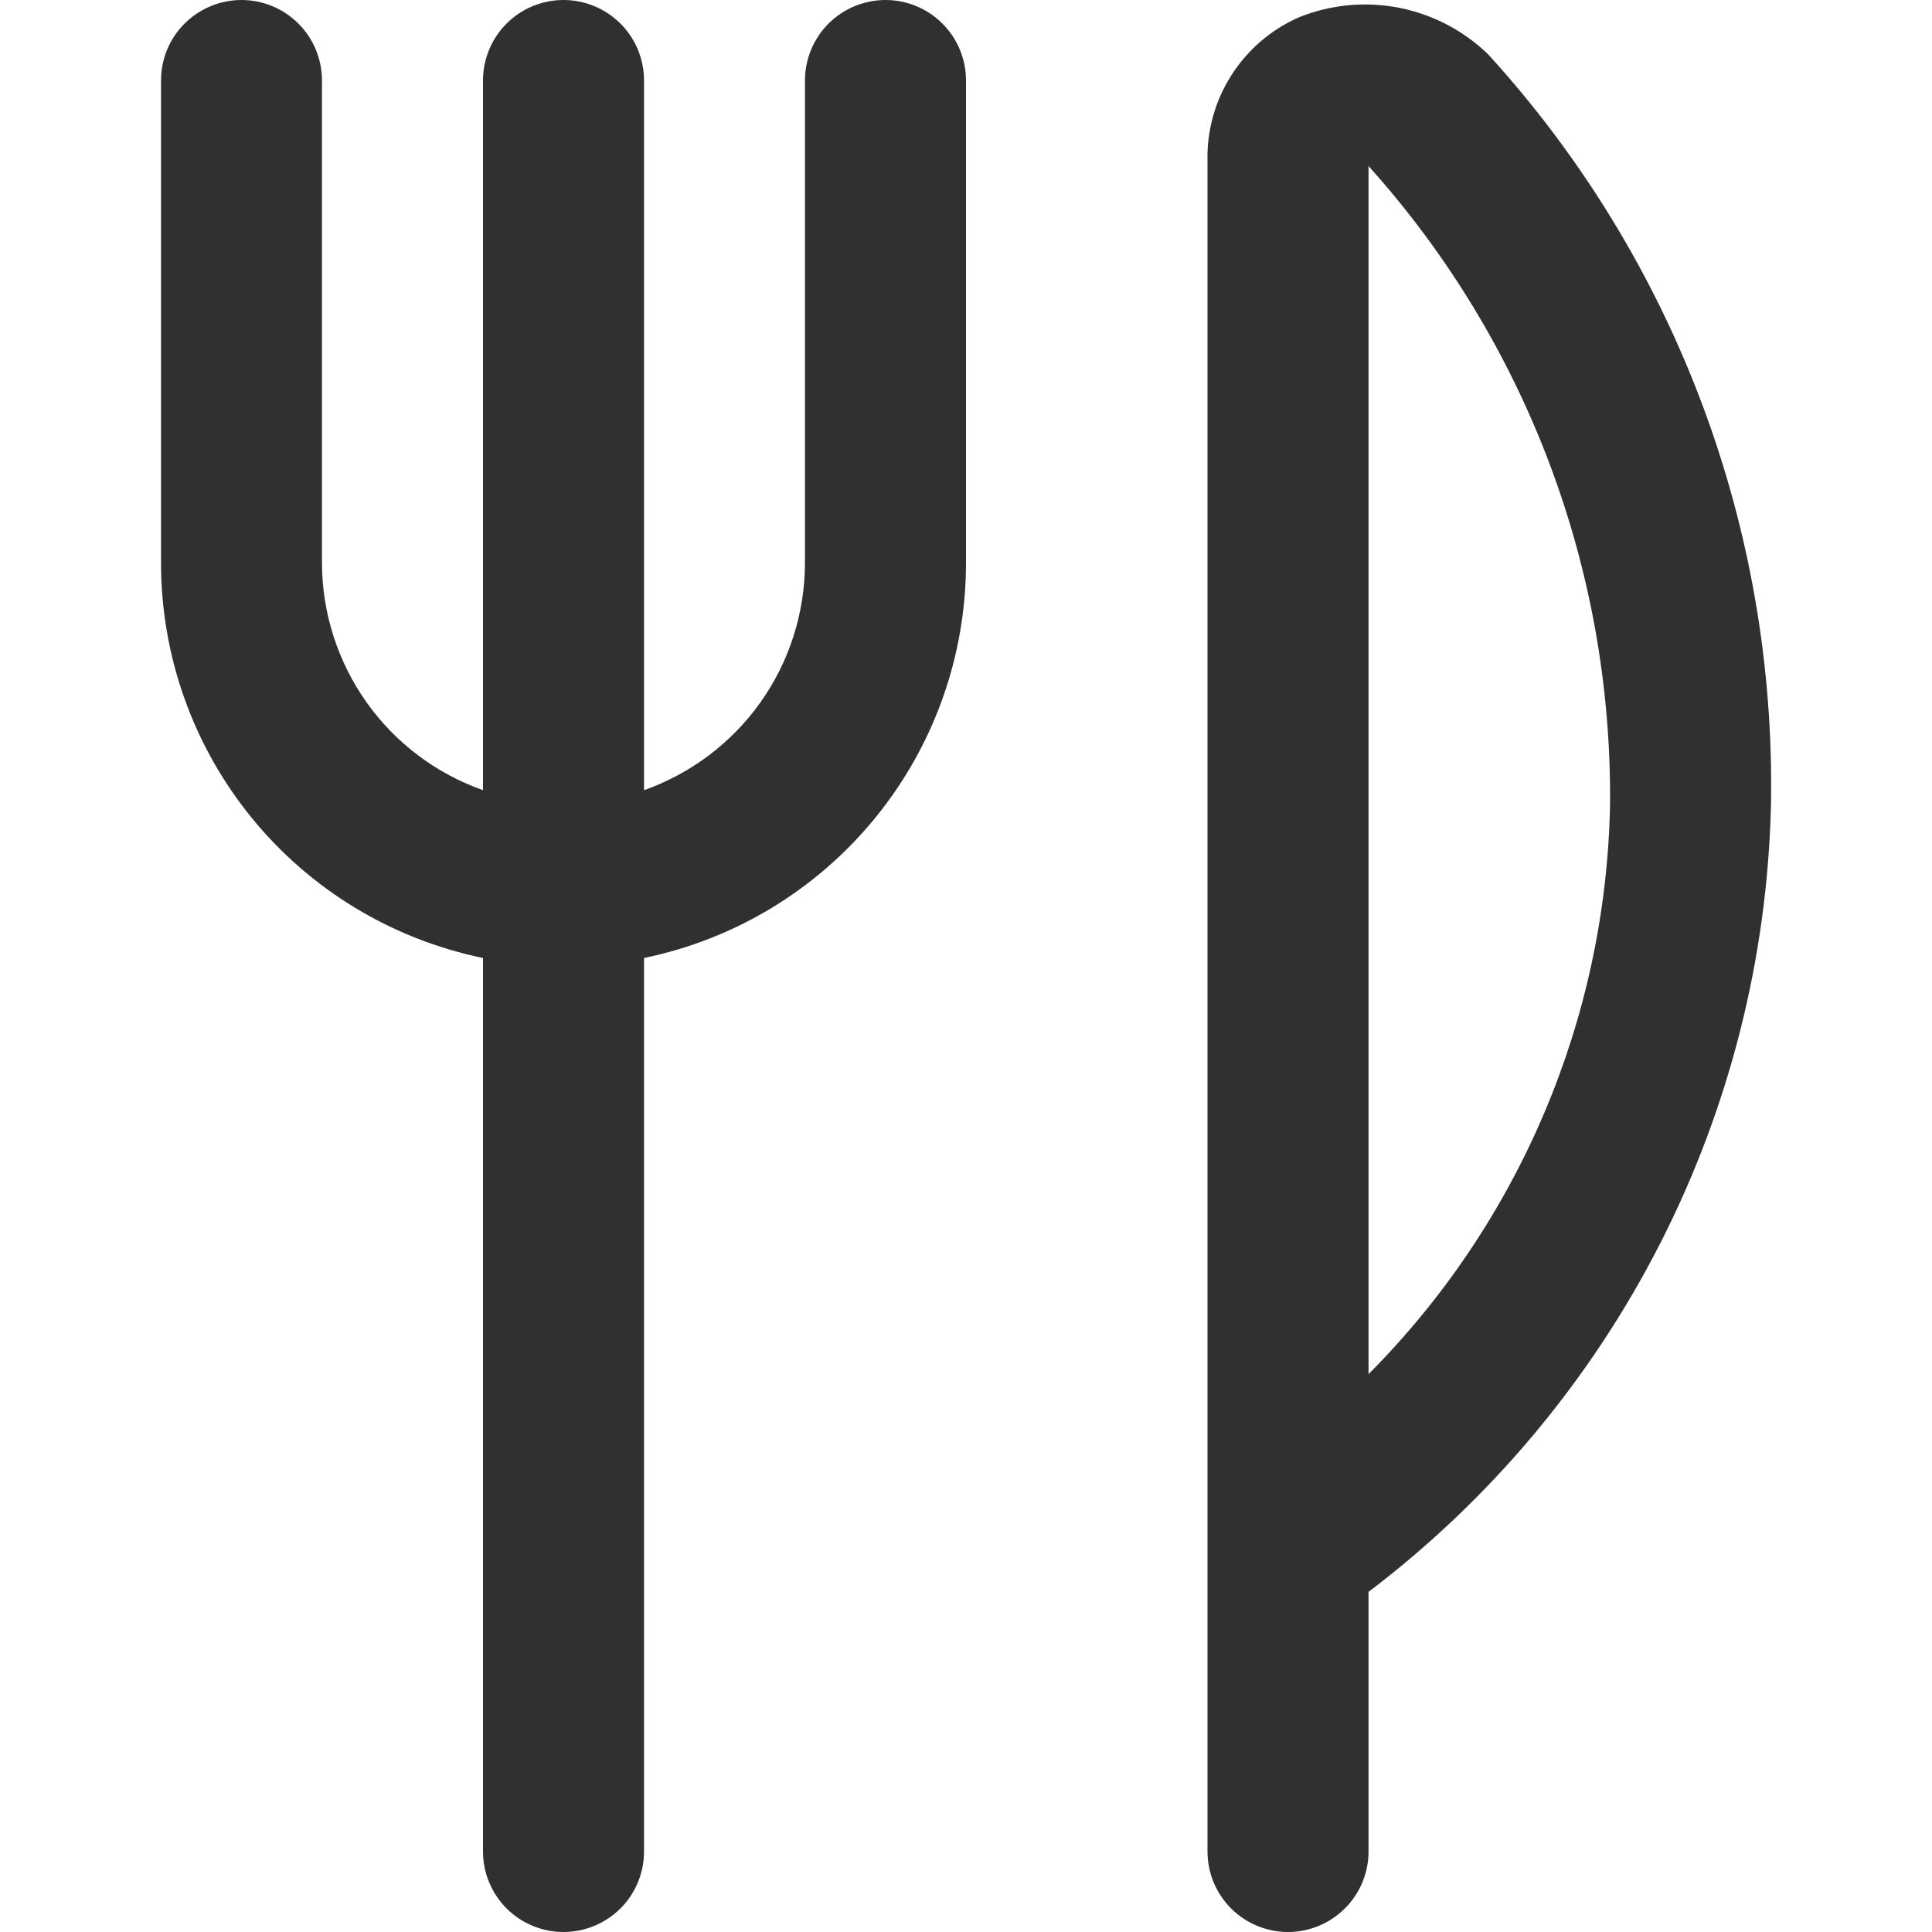 <svg width="20" height="20" viewBox="0 0 20 20" fill="none" xmlns="http://www.w3.org/2000/svg">
<path d="M10 0.833V5.833C9.999 6.793 9.667 7.724 9.059 8.468C8.452 9.212 7.607 9.723 6.667 9.917V19.167C6.667 19.388 6.579 19.6 6.423 19.756C6.266 19.912 6.054 20 5.833 20C5.612 20 5.4 19.912 5.244 19.756C5.088 19.6 5 19.388 5 19.167V9.917C4.059 9.723 3.214 9.212 2.607 8.468C2 7.724 1.668 6.793 1.667 5.833V0.833C1.667 0.612 1.754 0.4 1.911 0.244C2.067 0.088 2.279 0 2.5 0C2.721 0 2.933 0.088 3.089 0.244C3.245 0.4 3.333 0.612 3.333 0.833V5.833C3.335 6.349 3.497 6.851 3.795 7.271C4.093 7.691 4.514 8.008 5 8.18V0.833C5 0.612 5.088 0.4 5.244 0.244C5.4 0.088 5.612 0 5.833 0C6.054 0 6.266 0.088 6.423 0.244C6.579 0.4 6.667 0.612 6.667 0.833V8.18C7.152 8.008 7.573 7.691 7.872 7.271C8.17 6.851 8.331 6.349 8.333 5.833V0.833C8.333 0.612 8.421 0.4 8.577 0.244C8.734 0.088 8.946 0 9.167 0C9.388 0 9.6 0.088 9.756 0.244C9.912 0.4 10 0.612 10 0.833ZM18.333 8.333C18.296 9.917 17.902 11.472 17.181 12.882C16.459 14.293 15.429 15.522 14.167 16.479V19.167C14.167 19.388 14.079 19.6 13.922 19.756C13.766 19.912 13.554 20 13.333 20C13.112 20 12.9 19.912 12.744 19.756C12.588 19.6 12.5 19.388 12.5 19.167V1.667C12.492 1.354 12.578 1.045 12.746 0.781C12.914 0.516 13.156 0.308 13.442 0.181C13.771 0.047 14.132 0.012 14.481 0.08C14.83 0.148 15.151 0.316 15.406 0.563C17.339 2.684 18.386 5.464 18.333 8.333ZM16.667 8.333C16.69 5.893 15.798 3.533 14.167 1.719V14.225C15.728 12.657 16.624 10.546 16.667 8.333Z" fill="#303030"/>
</svg>
